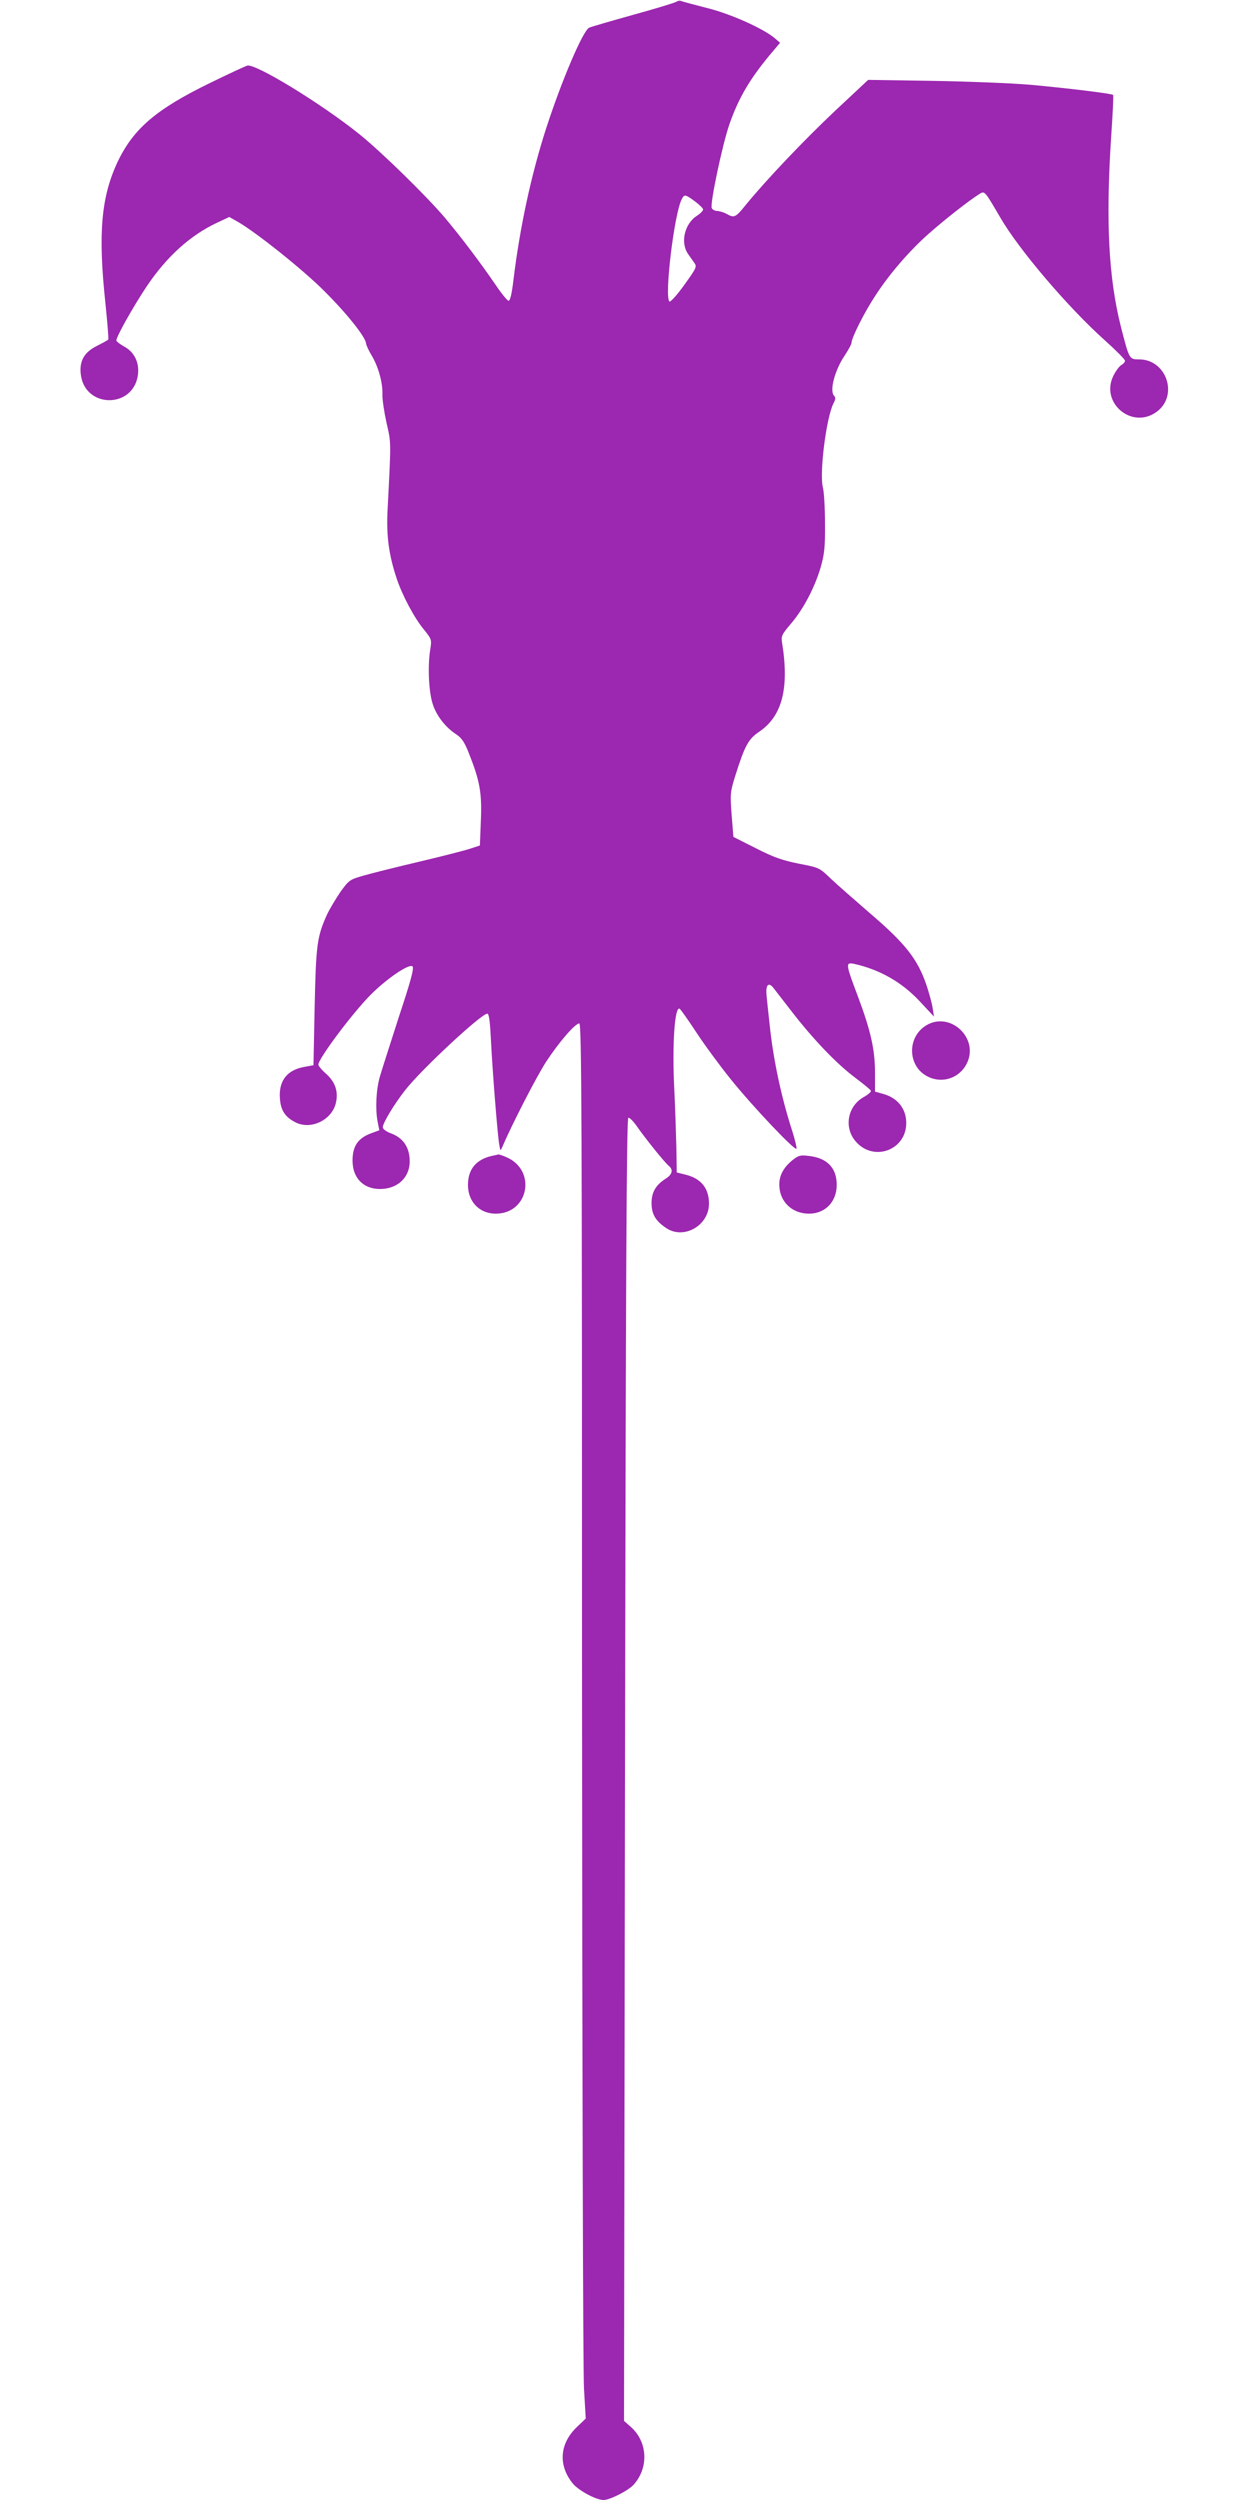 <?xml version="1.0" standalone="no"?>
<!DOCTYPE svg PUBLIC "-//W3C//DTD SVG 20010904//EN"
 "http://www.w3.org/TR/2001/REC-SVG-20010904/DTD/svg10.dtd">
<svg version="1.0" xmlns="http://www.w3.org/2000/svg"
 width="640pt" height="1280pt" viewBox="0 0 640 1280"
 preserveAspectRatio="xMidYMid meet">
<g transform="translate(0,1280) scale(0.1,-0.1)"
fill="#9c27b0" stroke="none">
<path d="M3465 12792 c-6 -5 -104 -35 -220 -67 -115 -32 -218 -62 -229 -67
-32 -17 -139 -267 -219 -513 -77 -238 -135 -507 -168 -777 -8 -70 -17 -108
-25 -108 -6 0 -35 35 -64 78 -80 117 -178 247 -262 347 -95 112 -326 338 -438
428 -198 159 -533 363 -574 351 -11 -3 -97 -43 -191 -89 -273 -133 -390 -232
-471 -400 -86 -181 -103 -368 -64 -730 10 -99 17 -182 14 -184 -3 -3 -28 -17
-56 -31 -65 -32 -91 -75 -85 -141 16 -184 278 -184 294 0 5 59 -21 109 -70
136 -20 11 -39 25 -41 31 -5 12 86 175 158 282 100 148 220 257 356 321 l64
30 39 -22 c93 -52 340 -249 447 -357 115 -114 212 -236 214 -268 1 -9 14 -38
30 -64 34 -58 56 -138 54 -198 -1 -25 9 -90 21 -145 24 -106 24 -83 5 -453 -6
-127 7 -225 48 -347 29 -86 91 -202 139 -259 39 -49 40 -51 32 -100 -14 -86
-8 -216 12 -279 19 -61 65 -121 124 -159 26 -18 41 -41 63 -98 55 -139 66
-201 60 -342 l-5 -127 -46 -15 c-25 -9 -143 -39 -261 -67 -118 -28 -248 -60
-288 -72 -71 -20 -75 -23 -118 -82 -24 -35 -55 -87 -69 -116 -52 -115 -57
-154 -64 -474 l-6 -299 -44 -8 c-90 -15 -134 -70 -128 -160 4 -62 25 -96 79
-124 79 -41 188 11 208 100 13 58 -4 106 -49 147 -23 20 -41 42 -41 48 0 31
177 267 269 359 83 83 197 160 213 144 9 -9 -9 -75 -70 -259 -44 -137 -88
-274 -97 -305 -19 -66 -24 -163 -12 -229 l9 -46 -46 -17 c-64 -25 -91 -65 -91
-138 0 -95 63 -153 158 -145 87 8 142 72 134 158 -5 61 -36 103 -92 125 -28
10 -45 23 -45 33 0 21 59 119 115 190 82 105 389 391 420 391 9 0 14 -41 19
-142 8 -159 33 -474 42 -528 6 -35 6 -35 17 -10 47 111 176 362 224 435 67
102 148 195 169 195 12 0 14 -487 14 -3417 1 -1886 5 -3487 10 -3572 l9 -154
-48 -46 c-87 -85 -93 -195 -18 -287 30 -36 119 -84 157 -84 32 0 123 46 152
76 81 87 75 222 -13 299 l-34 30 5 3334 c4 2524 8 3335 17 3338 6 2 26 -18 44
-44 40 -58 141 -184 163 -202 24 -20 19 -44 -16 -66 -51 -33 -72 -69 -72 -125
0 -56 20 -91 74 -127 90 -62 220 12 220 124 0 79 -40 128 -117 148 l-48 12 -2
129 c-2 71 -6 208 -11 304 -11 230 3 421 28 405 5 -3 44 -58 86 -122 42 -64
120 -170 174 -237 115 -143 333 -373 338 -357 2 6 -8 46 -21 88 -56 172 -98
369 -116 543 -6 58 -14 126 -16 152 -6 54 9 72 34 41 9 -12 54 -70 100 -129
109 -140 226 -262 321 -333 41 -31 77 -60 79 -66 2 -5 -14 -19 -35 -31 -85
-46 -105 -158 -42 -229 91 -105 258 -44 258 95 0 74 -45 130 -121 150 l-39 11
0 97 c0 119 -22 216 -90 397 -61 161 -61 169 -17 160 131 -29 246 -94 339
-195 l70 -75 -7 45 c-4 25 -18 75 -30 112 -46 137 -109 217 -293 374 -75 65
-164 143 -197 174 -60 58 -61 58 -165 78 -84 17 -128 32 -220 79 l-115 58 -9
113 c-8 106 -7 117 17 195 50 159 68 192 122 229 120 80 157 224 119 459 -5
32 -1 41 45 95 64 74 123 187 153 290 19 67 23 102 22 224 0 80 -5 163 -11
185 -18 74 17 354 54 429 11 20 12 31 4 39 -25 25 2 130 54 207 19 29 35 58
35 66 0 24 66 156 121 239 72 112 178 234 277 321 84 74 202 166 254 199 30
19 27 22 109 -118 96 -166 347 -460 533 -627 58 -52 106 -100 106 -107 0 -7
-9 -17 -19 -22 -10 -6 -29 -31 -41 -56 -67 -138 95 -274 220 -185 116 82 54
270 -88 270 -50 0 -50 -1 -93 167 -63 250 -78 539 -50 970 8 117 13 215 10
217 -6 7 -237 35 -424 52 -93 8 -318 17 -500 20 l-330 5 -170 -159 c-160 -151
-355 -356 -459 -484 -50 -62 -57 -65 -96 -43 -14 8 -35 14 -48 15 -12 0 -25 7
-28 15 -9 23 54 322 90 427 49 141 110 243 228 381 l32 38 -29 25 c-61 50
-227 124 -345 153 -63 16 -122 32 -130 35 -9 4 -20 2 -25 -2z m93 -1023 c23
-17 42 -36 42 -42 -1 -7 -15 -21 -32 -32 -64 -41 -86 -139 -44 -197 9 -13 23
-32 31 -44 14 -19 11 -26 -51 -112 -36 -51 -71 -89 -76 -86 -28 18 24 453 63
525 13 25 18 24 67 -12z"/>
<path d="M4742 7550 c-100 -61 -95 -211 8 -262 75 -38 164 -8 201 69 62 129
-87 267 -209 193z"/>
<path d="M2515 6881 c-79 -19 -119 -69 -119 -148 0 -86 59 -147 142 -147 170
0 211 224 53 290 -18 8 -36 14 -40 13 -3 -1 -19 -4 -36 -8z"/>
<path d="M4055 6858 c-44 -37 -65 -76 -65 -123 0 -86 64 -149 152 -149 83 0
142 61 142 147 0 88 -49 139 -146 149 -41 5 -51 2 -83 -24z"/>
</g>
</svg>
